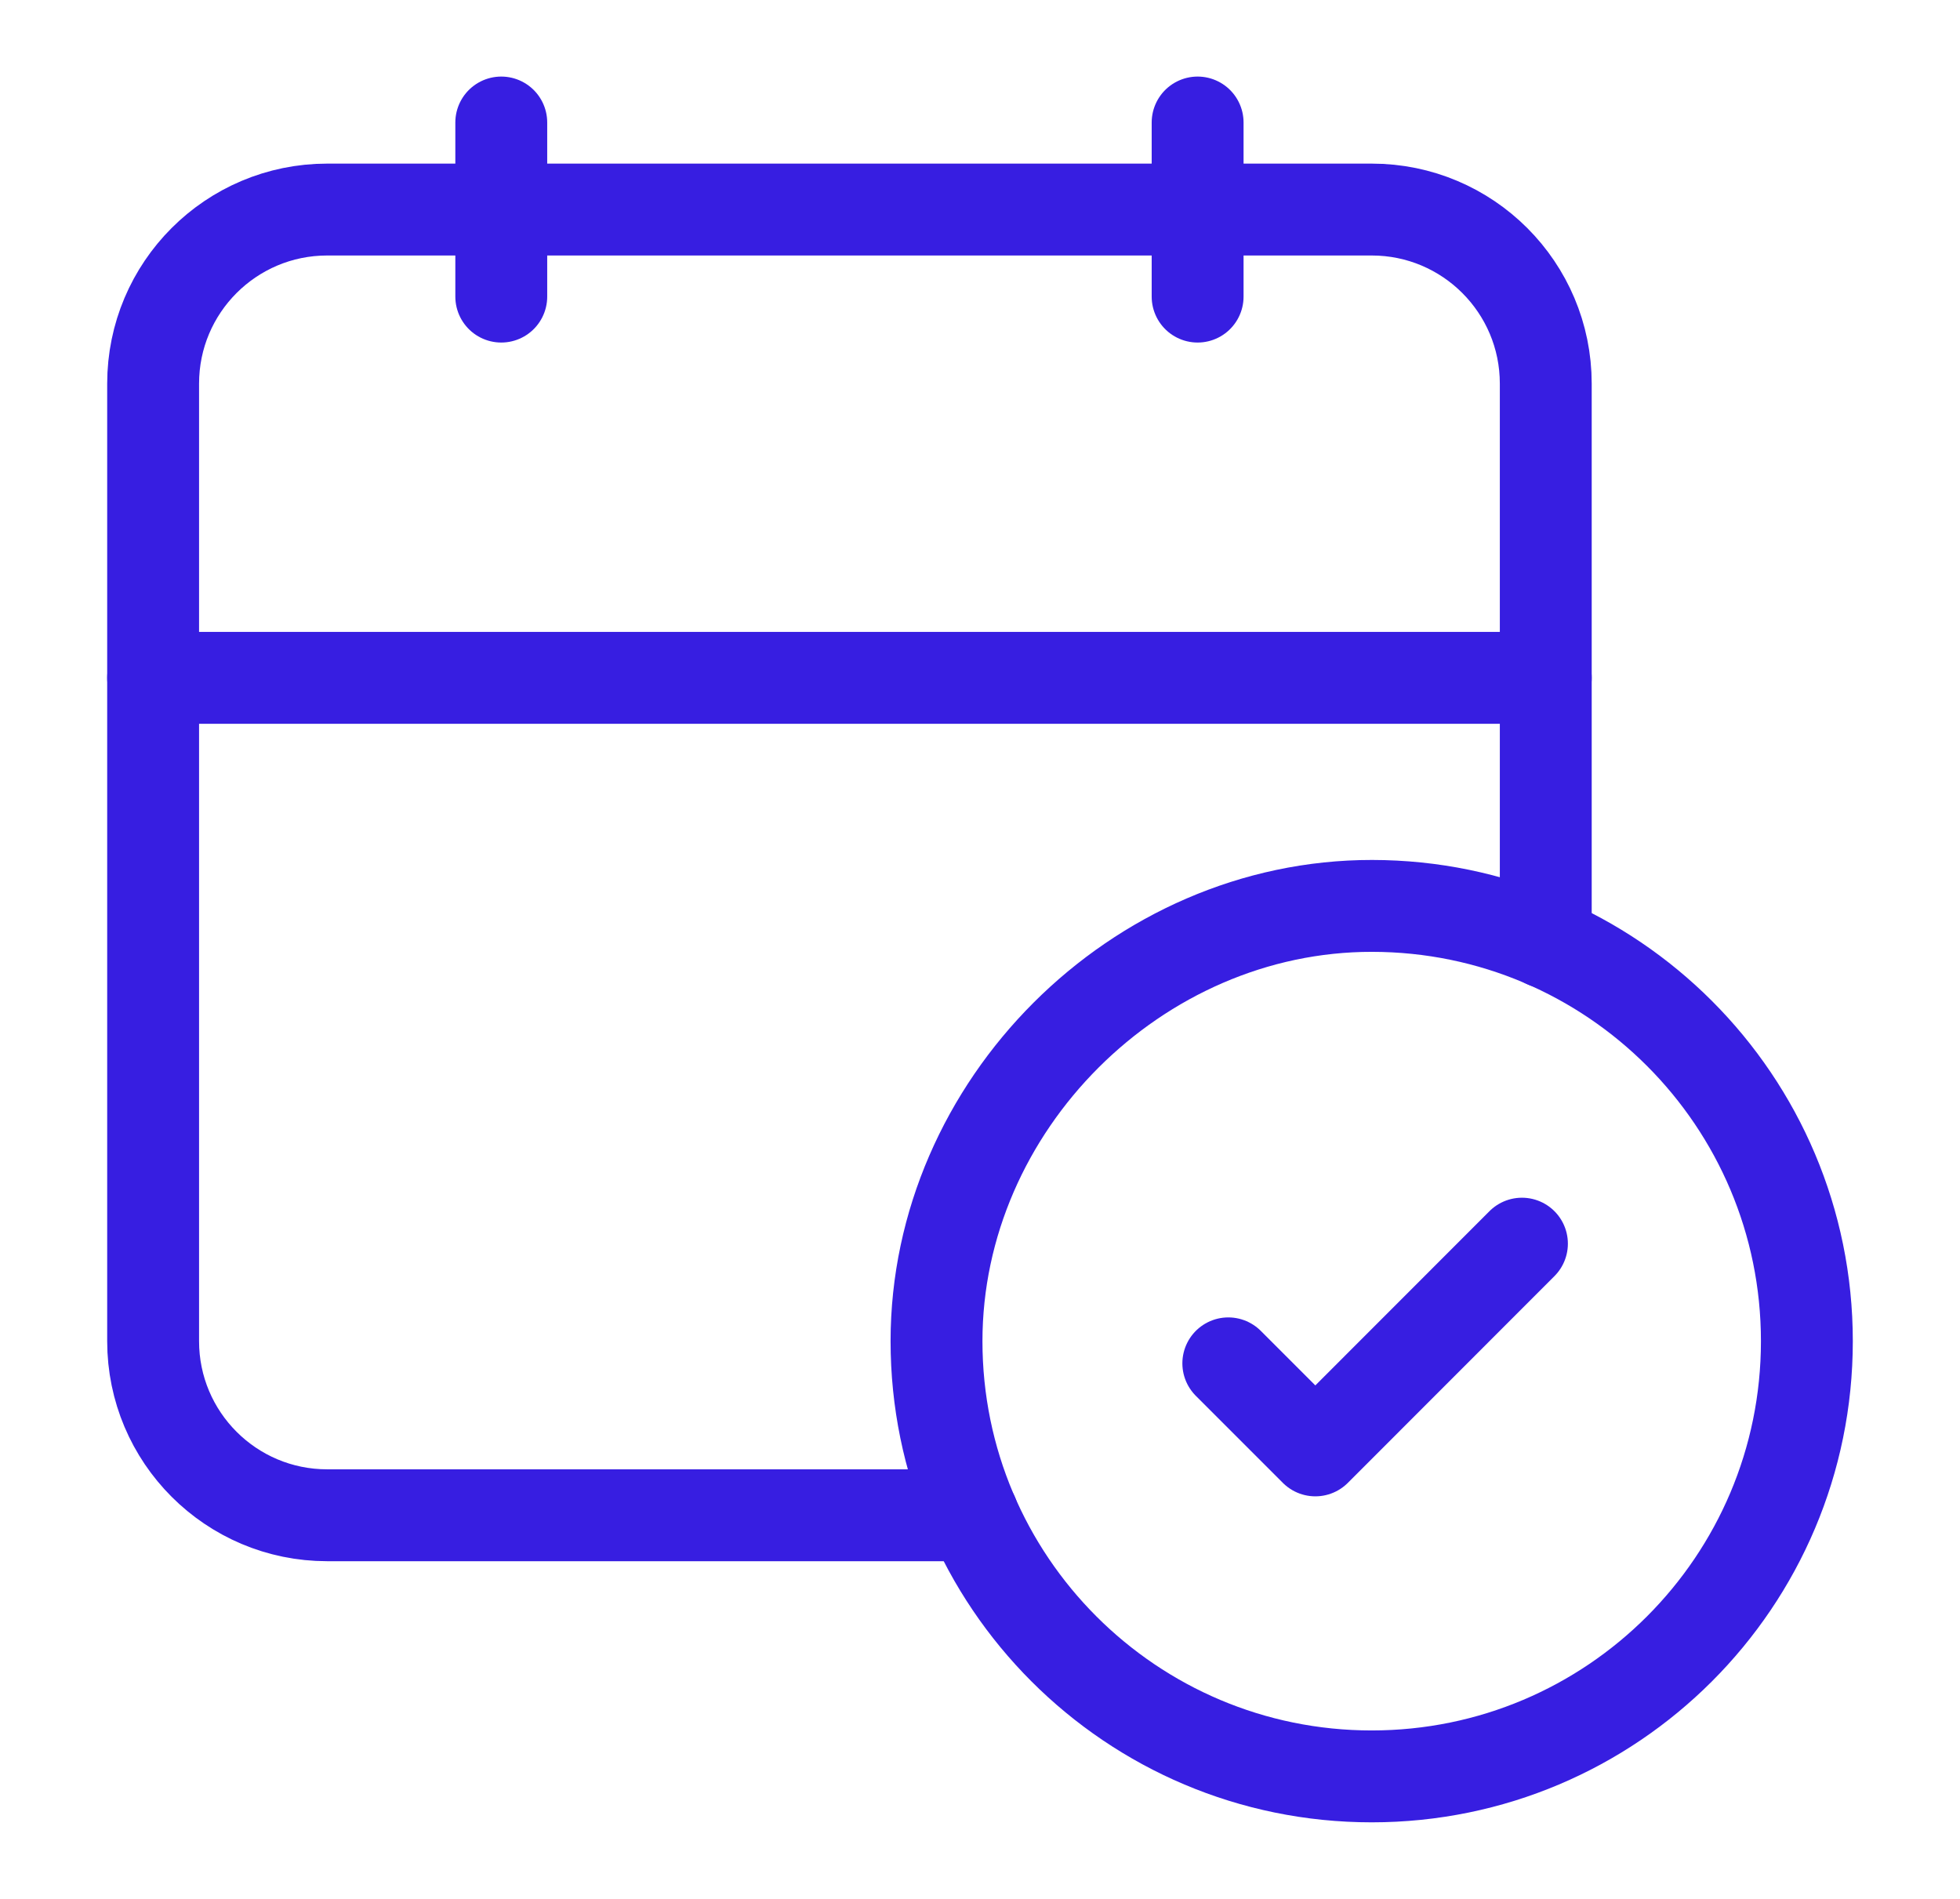<svg width="32" height="31" viewBox="0 0 32 31" fill="none" xmlns="http://www.w3.org/2000/svg">
<path d="M19.553 2V4.842" stroke="#371EE1" stroke-width="1.5" stroke-linecap="round" stroke-linejoin="round"/>
<path d="M8.184 2V4.842" stroke="#371EE1" stroke-width="1.5" stroke-linecap="round" stroke-linejoin="round"/>
<path d="M2.5 11.066H25.237" stroke="#371EE1" stroke-width="1.5" stroke-linecap="round" stroke-linejoin="round"/>
<path d="M25.237 15.382V6.263C25.237 4.693 23.965 3.421 22.395 3.421H5.342C3.772 3.421 2.5 4.693 2.5 6.263V21.895C2.5 23.465 3.772 24.737 5.342 24.737H15.882" stroke="#371EE1" stroke-width="1.5" stroke-linecap="round" stroke-linejoin="round"/>
<path d="M22.395 29C18.471 29 15.29 25.82 15.29 21.895C15.29 18.052 18.558 14.785 22.401 14.789C26.323 14.792 29.5 17.973 29.5 21.895C29.5 25.818 26.32 29 22.395 29Z" stroke="#371EE1" stroke-width="1.5"/>
<path d="M24.848 20.303L21.475 23.678L20.054 22.257" stroke="#371EE1" stroke-width="1.5" stroke-linecap="round" stroke-linejoin="round"/>
</svg>
